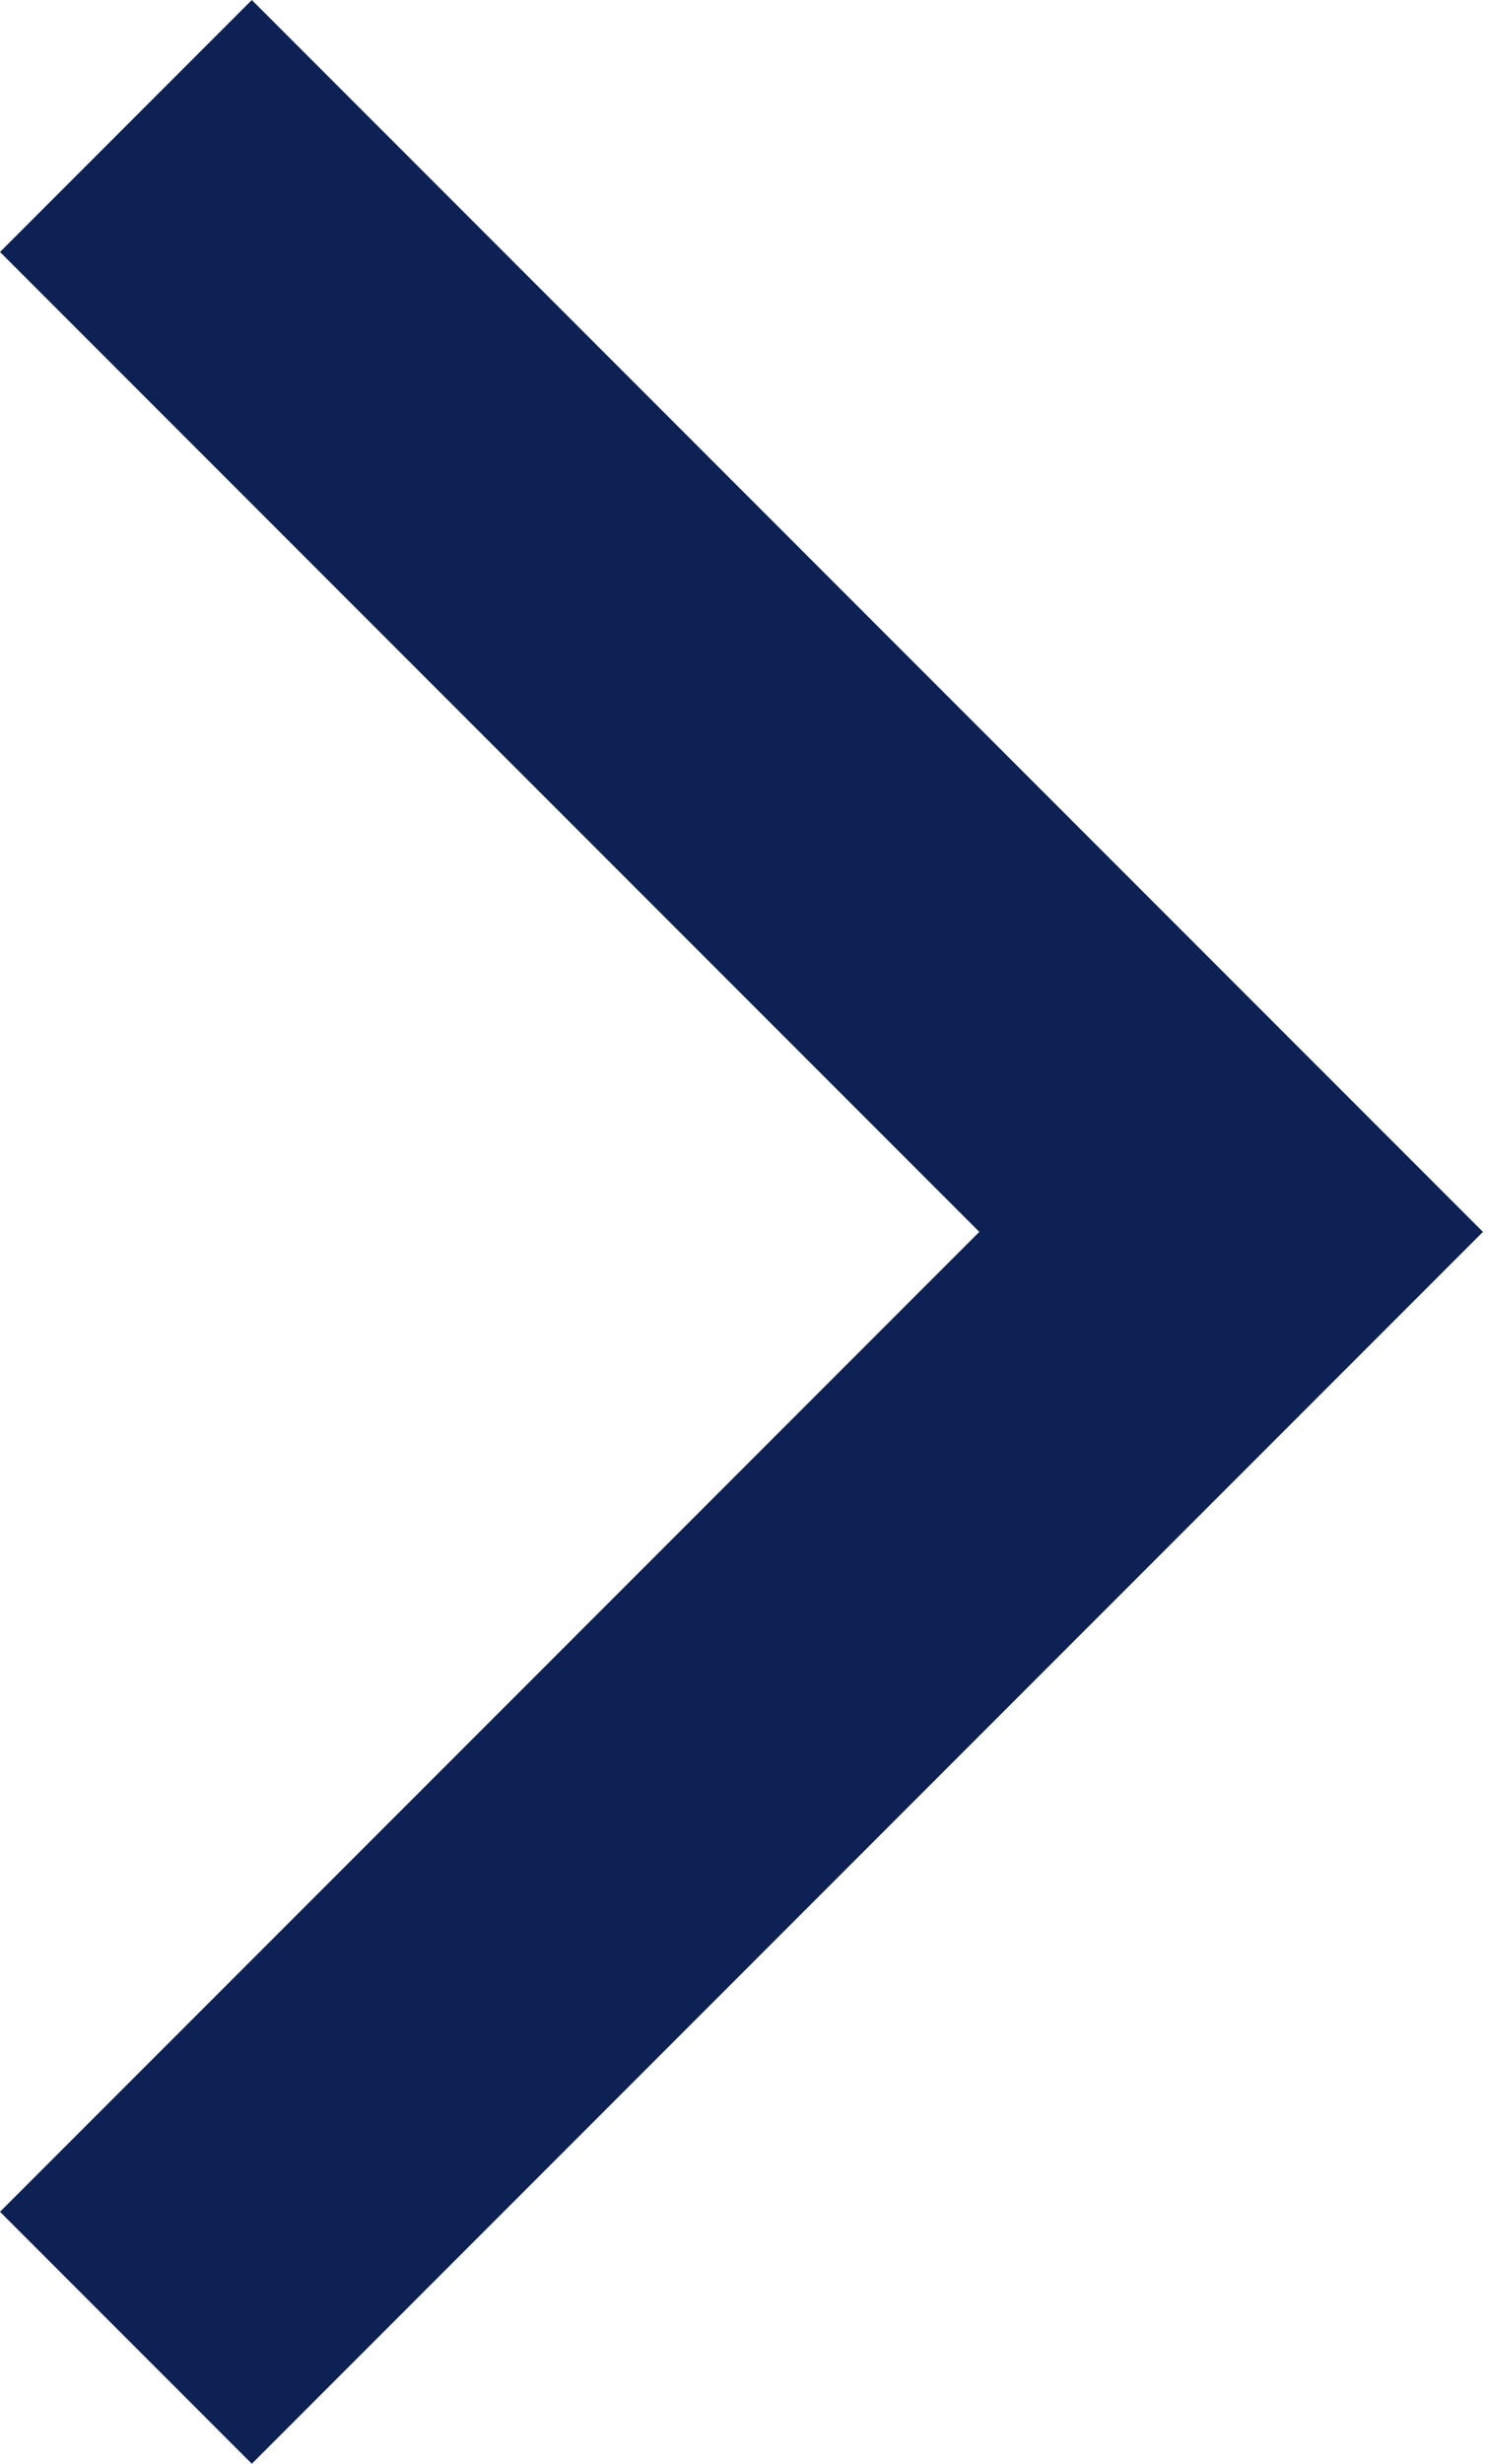 <?xml version="1.0" encoding="UTF-8"?> <svg xmlns="http://www.w3.org/2000/svg" width="154" height="255" viewBox="0 0 154 255" fill="none"> <path d="M153.58 127.5L26.08 255L0.001 228.921L101.422 127.5L0.001 26.079L26.08 -1.11464e-05L153.58 127.5Z" fill="#0E2154"></path> </svg> 
